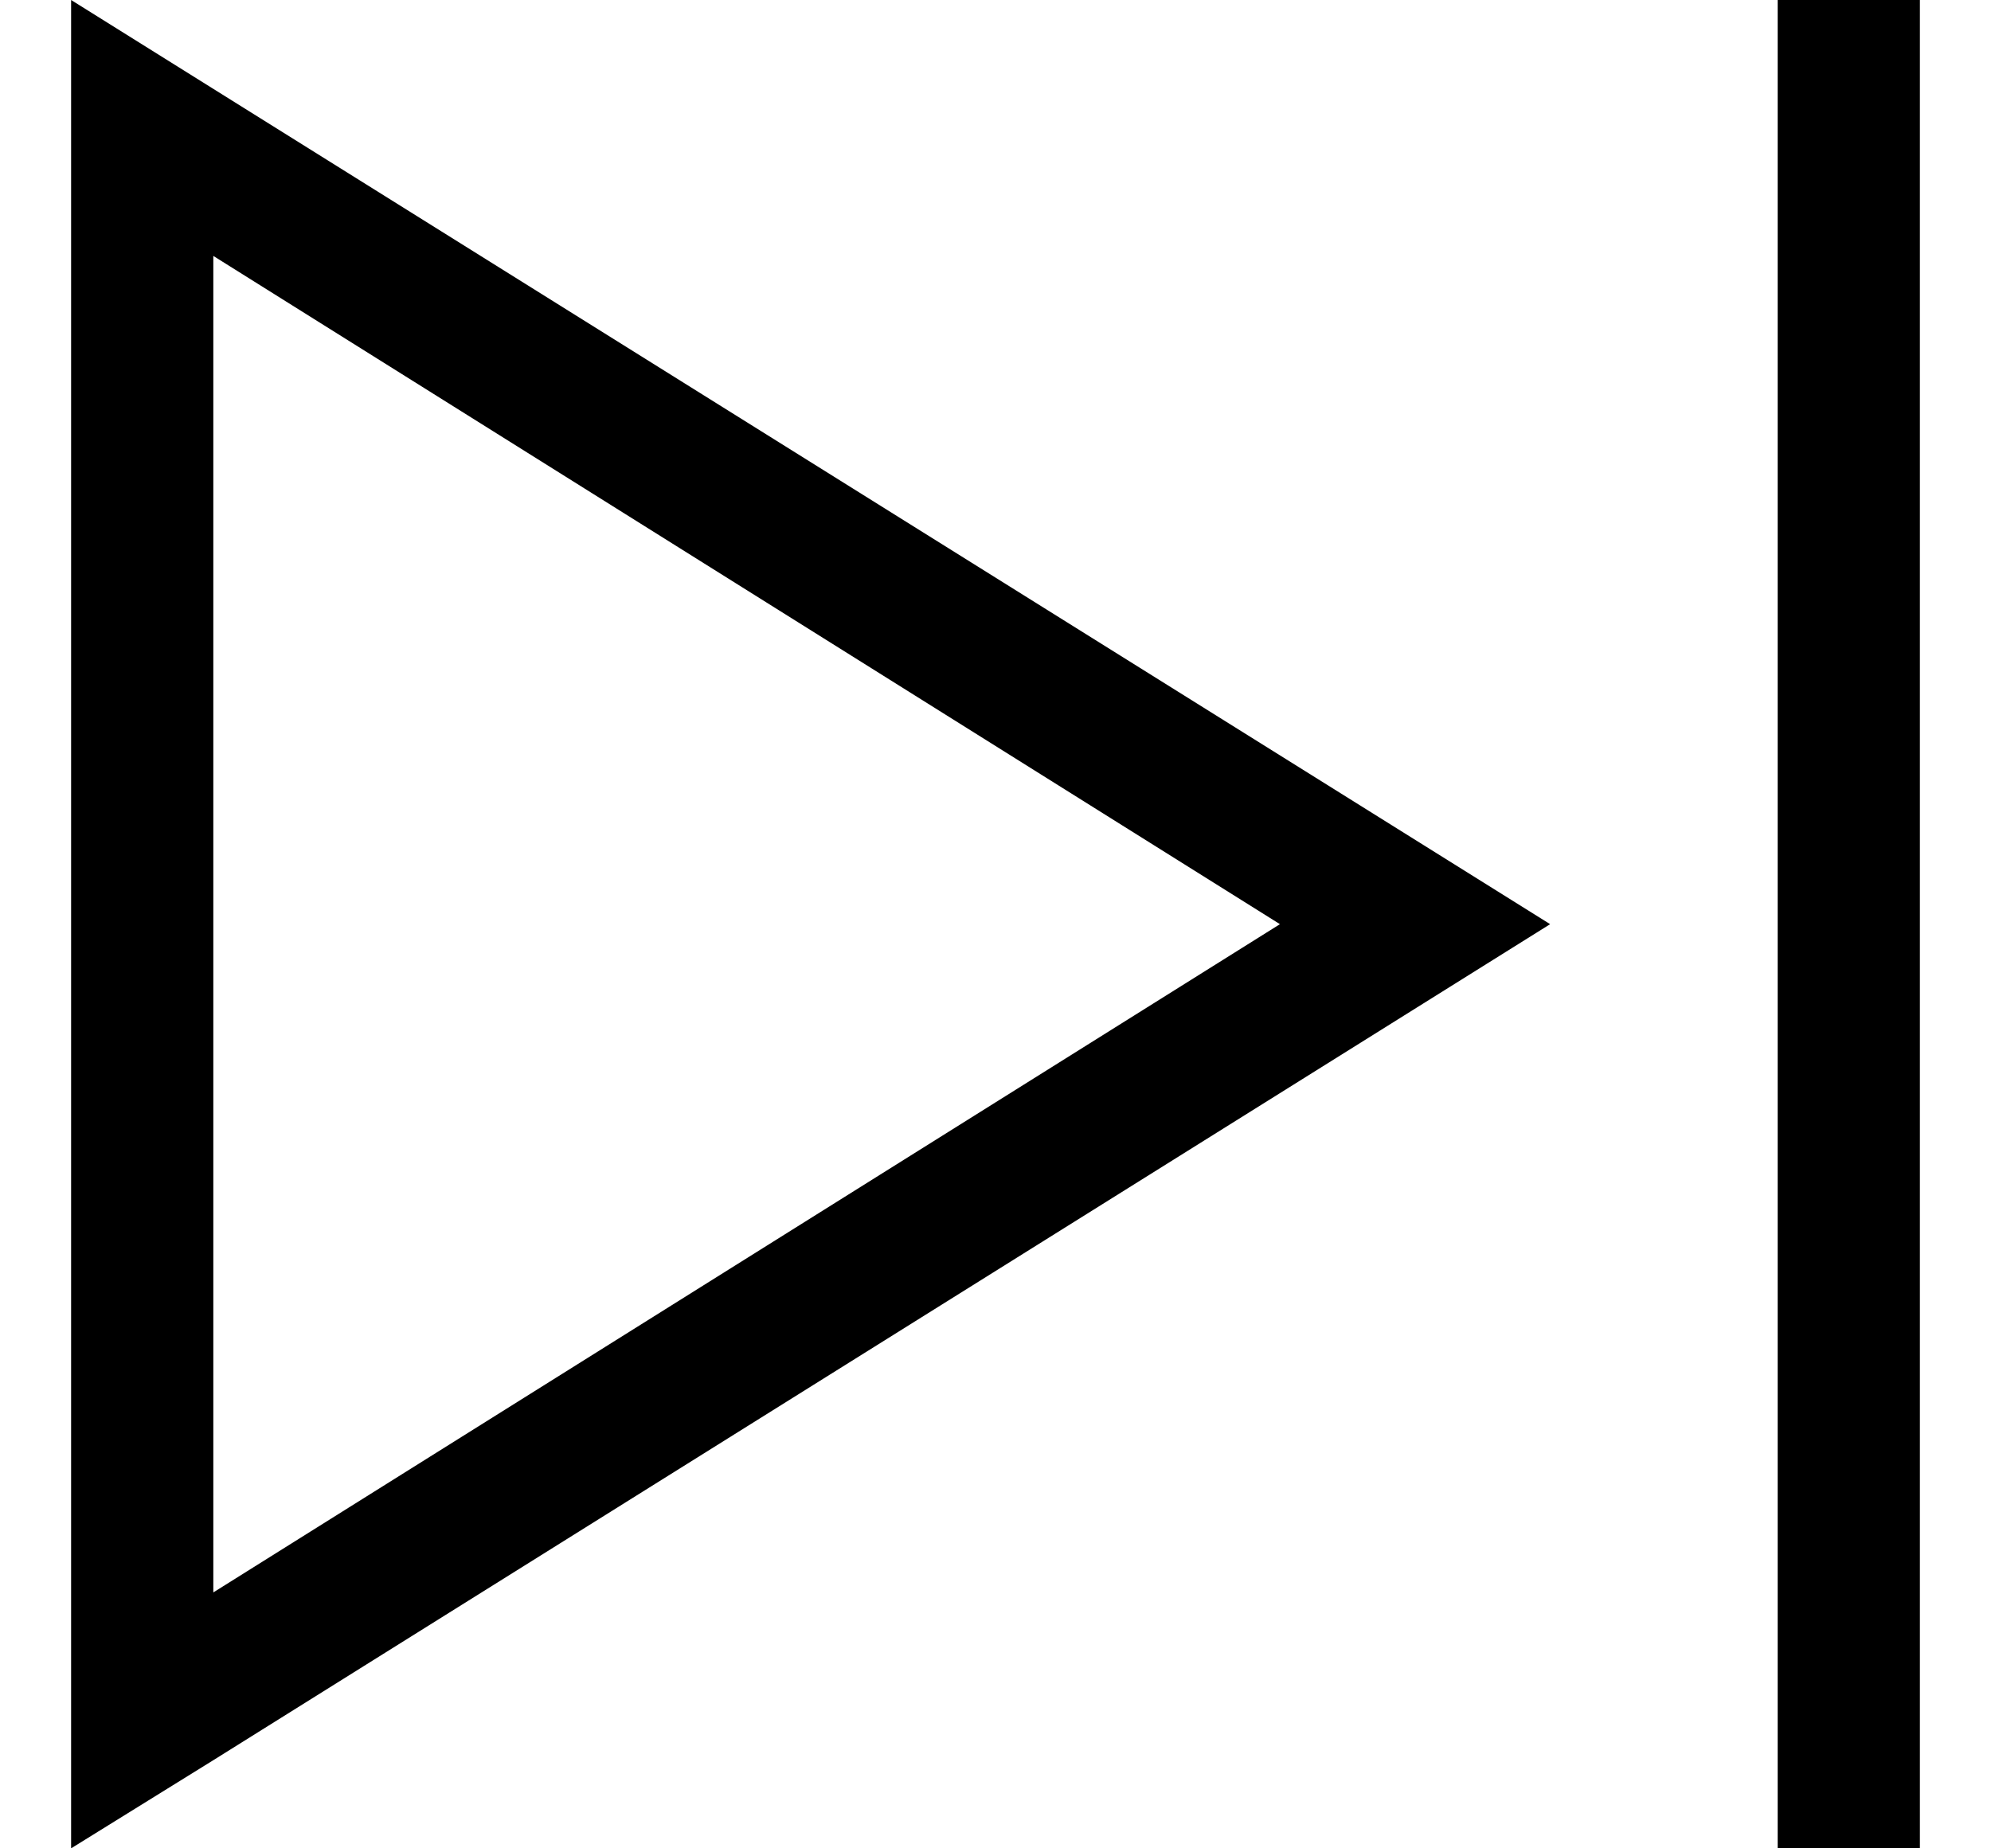 <svg width="14" height="13" viewBox="0 0 14 13" fill="none" xmlns="http://www.w3.org/2000/svg">
<path d="M10.9 6.5L0.5 0V13L1.5 12.38L10.9 6.5ZM9 6.5L1.5 11.2V1.8L9 6.5ZM13.5 0H12.5V13H13.5V0Z" fill="black"/>
</svg>

